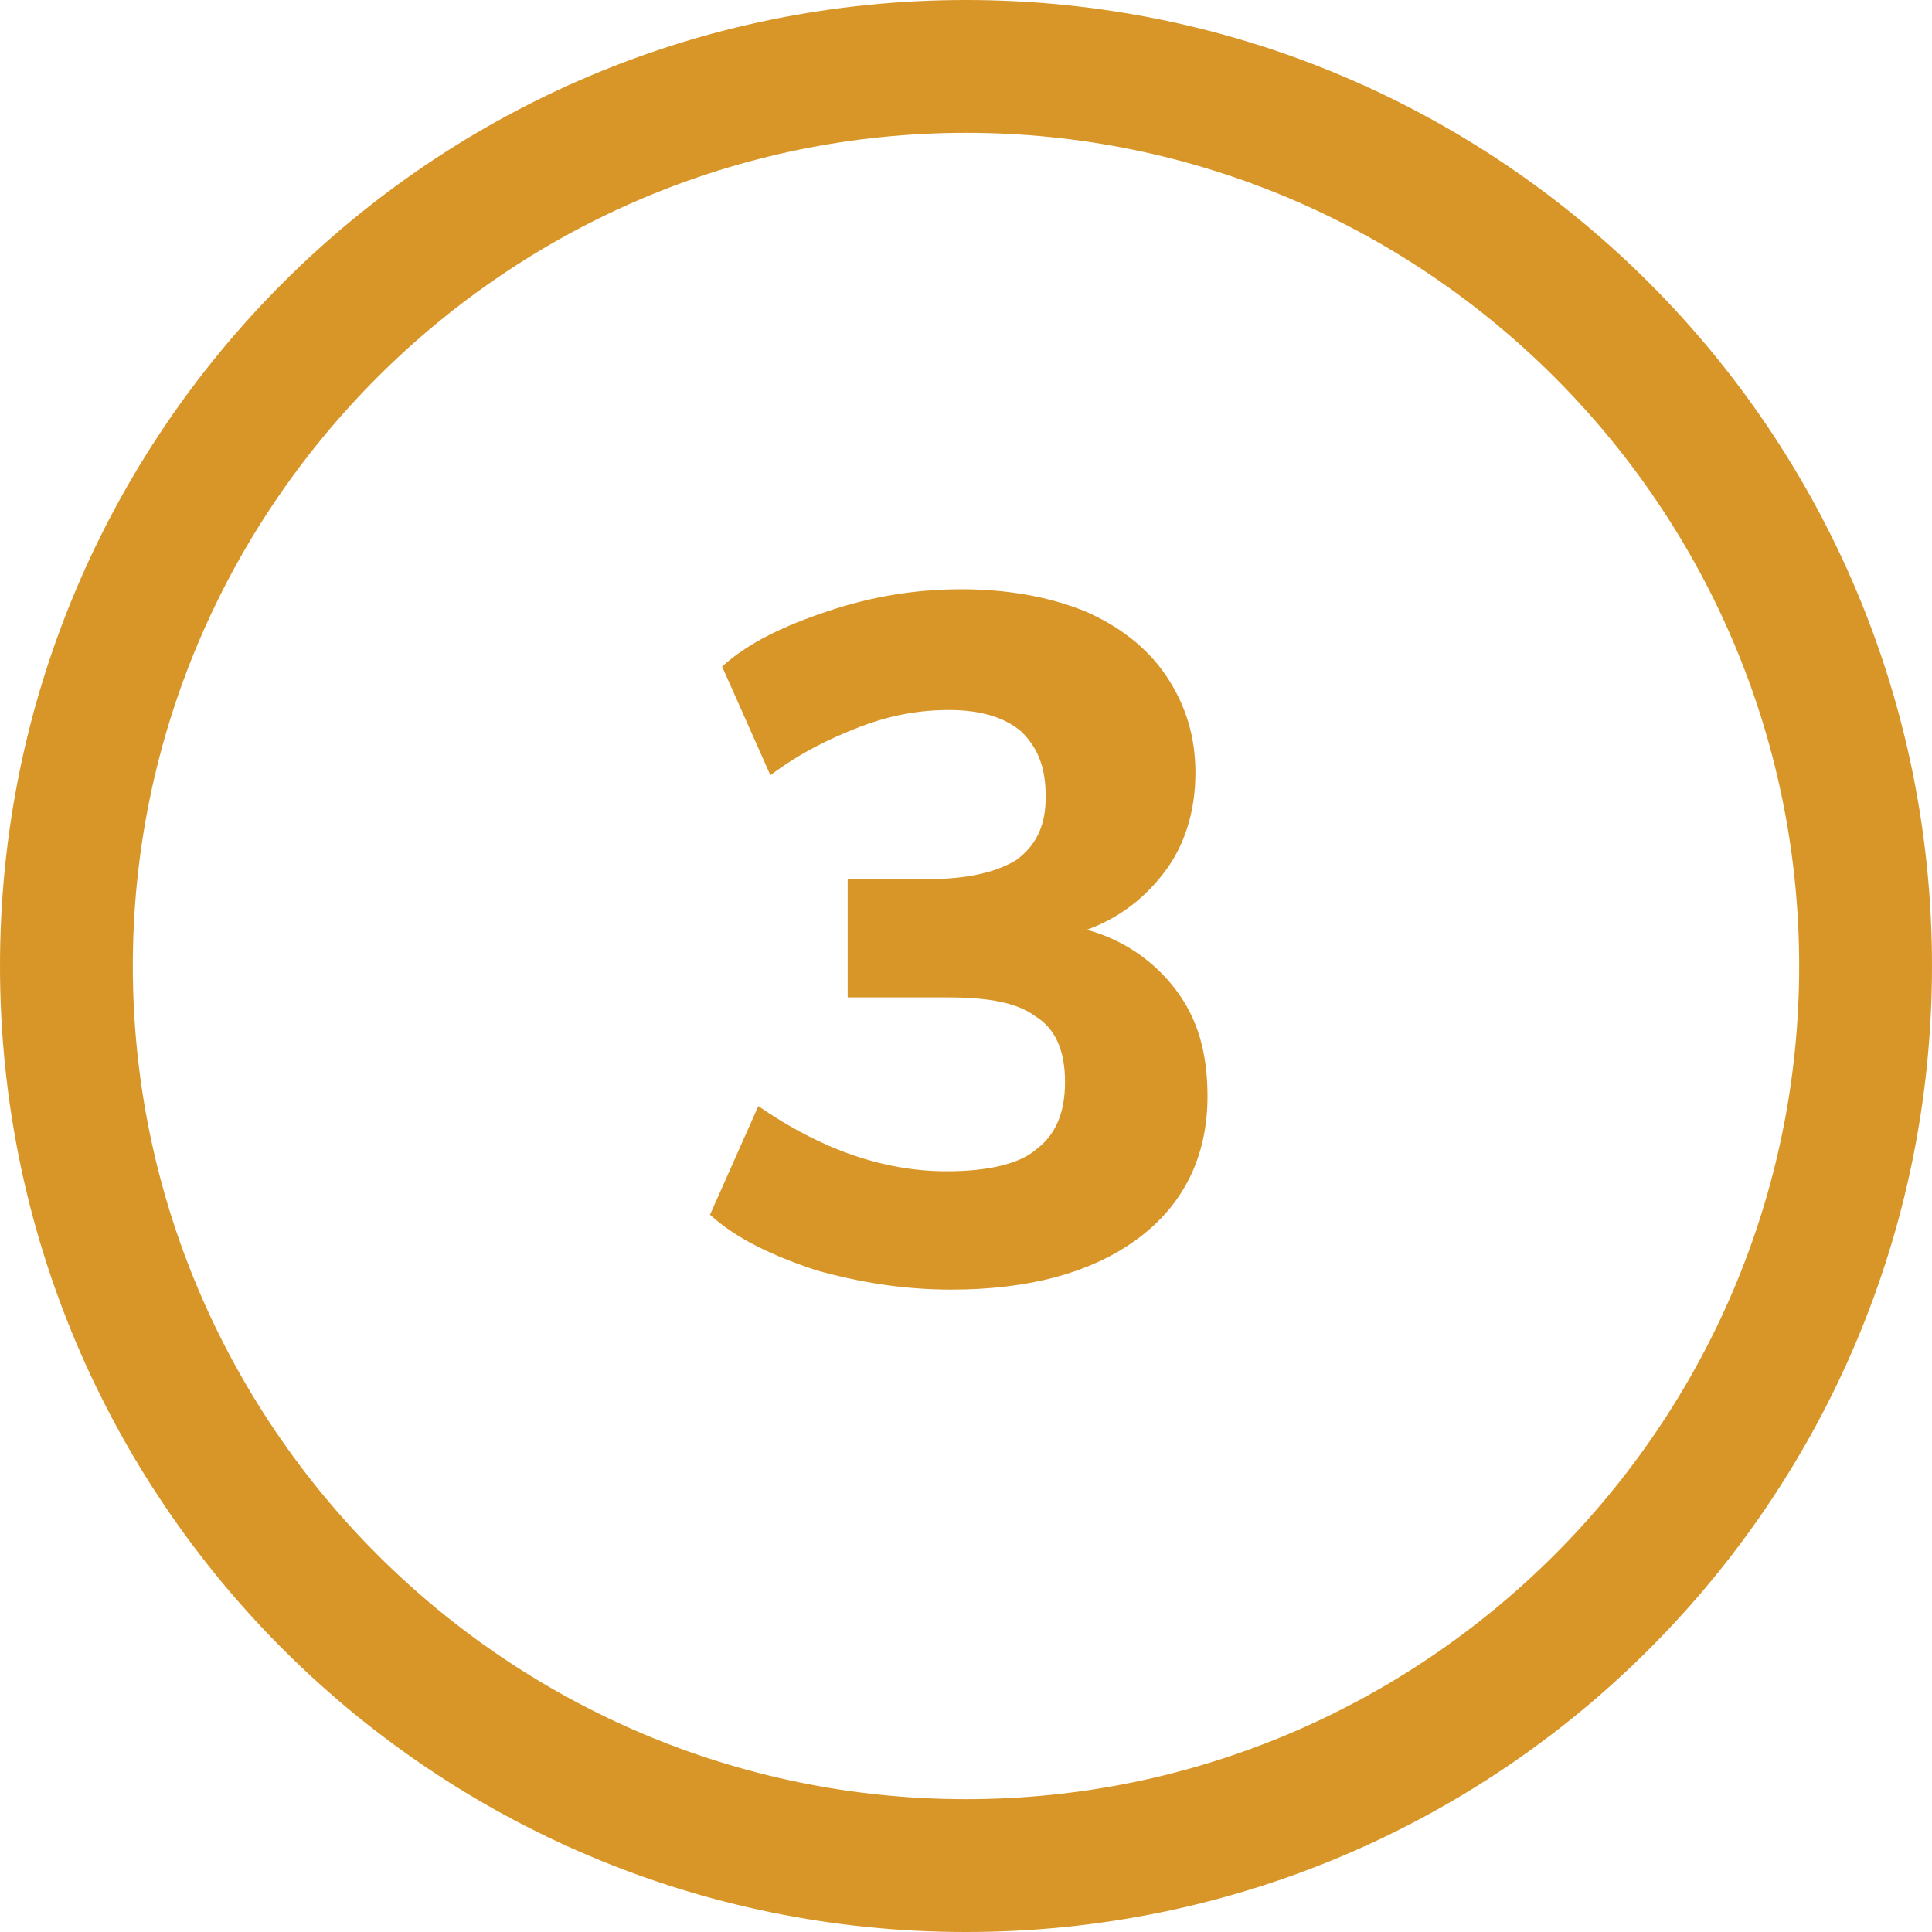 <?xml version="1.0" encoding="UTF-8"?> <!-- Generator: Adobe Illustrator 24.1.2, SVG Export Plug-In . SVG Version: 6.00 Build 0) --> <svg xmlns="http://www.w3.org/2000/svg" xmlns:xlink="http://www.w3.org/1999/xlink" version="1.1" id="Layer_1" x="0px" y="0px" viewBox="0 0 80 80" style="enable-background:new 0 0 80 80;" xml:space="preserve"> <style type="text/css"> .st0{fill:#D99628;} </style> <g> <path class="st0" d="M40,80c22.1,0,40-17.9,40-40C80,17.9,62.1,0,40,0S0,17.9,0,40C0,62.1,17.9,80,40,80z M40,5.5 C59,5.5,74.5,21,74.5,40C74.5,59,59,74.5,40,74.5C21,74.5,5.5,59,5.5,40C5.5,21,21,5.5,40,5.5z"></path> </g> <g> <path class="st0" d="M48.7,41c0.9,1.2,1.3,2.6,1.3,4.4c0,2.5-1,4.5-2.9,5.9c-1.9,1.4-4.5,2.1-7.7,2.1c-2,0-3.8-0.3-5.6-0.8 c-1.8-0.6-3.3-1.3-4.4-2.3l2-4.5c2.6,1.8,5.2,2.7,7.8,2.7c1.7,0,3-0.3,3.7-0.9c0.8-0.6,1.2-1.5,1.2-2.8c0-1.3-0.4-2.2-1.2-2.7 c-0.8-0.6-2-0.8-3.7-0.8h-4.1v-4.9h3.4c1.6,0,2.8-0.3,3.6-0.8c0.8-0.6,1.2-1.4,1.2-2.6c0-1.2-0.3-2-1-2.7c-0.7-0.6-1.7-0.9-3-0.9 c-1.2,0-2.4,0.2-3.7,0.7c-1.3,0.5-2.5,1.1-3.7,2l-2-4.5c1.1-1,2.6-1.7,4.4-2.3c1.8-0.6,3.6-0.9,5.5-0.9c1.9,0,3.6,0.3,5.1,0.9 c1.4,0.6,2.6,1.5,3.4,2.7c0.8,1.2,1.2,2.5,1.2,4c0,1.5-0.4,2.9-1.2,4c-0.8,1.1-1.9,2-3.3,2.5C46.5,38.9,47.8,39.8,48.7,41z"></path> </g> </svg>